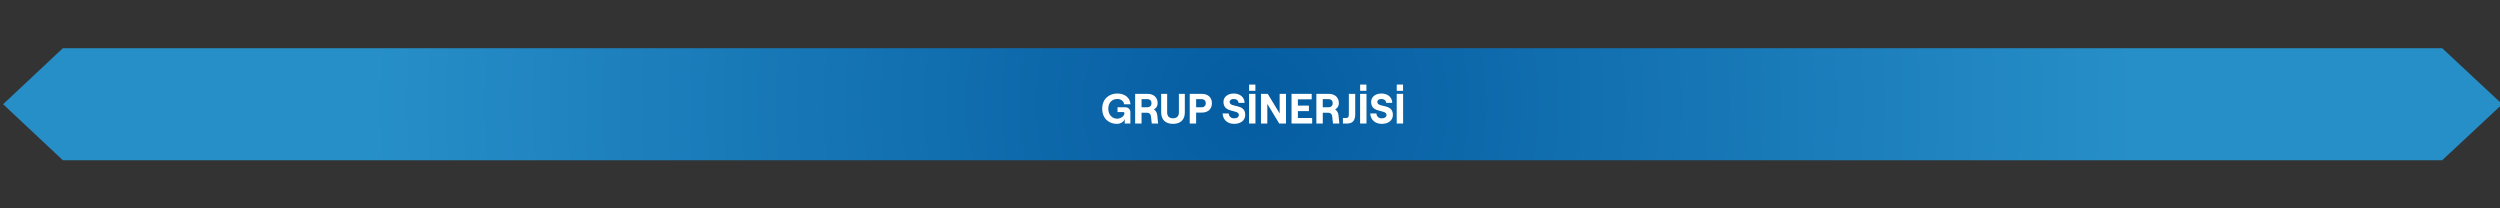 <?xml version="1.0" encoding="UTF-8"?> <svg xmlns="http://www.w3.org/2000/svg" xmlns:xlink="http://www.w3.org/1999/xlink" id="katman_1" data-name="katman 1" viewBox="0 0 2346.06 195.6"><rect x="0" y="0" width="2346.06" height="195.6" fill="#333333" stroke="none"/><defs><style> .cls-1 { fill: #fff; } .cls-2 { fill: url(#radial-gradient); } </style><radialGradient id="radial-gradient" cx="1175.53" cy="178.16" fx="1175.53" fy="178.16" r="830" gradientTransform="translate(0 275.96) scale(1 -1)" gradientUnits="userSpaceOnUse"><stop offset="0" stop-color="#055ca1"></stop><stop offset="1" stop-color="#278fc8"></stop></radialGradient></defs><polygon class="cls-2" points="2291.79 150.37 58.99 150.37 2.91 97.8 58.99 45.23 2291.79 45.23 2348.15 97.8 2291.79 150.37"></polygon><g><path class="cls-1" d="m1034.35,102c0-9.5,6.76-14.24,14.12-14.24s12.01,4.1,12.37,10.06h-5.92c-.44-2.98-2.9-4.93-6.48-4.93-4.73,0-8.39,3.34-8.39,9.11s3.66,9.38,8.27,9.38c3.46,0,6.88-2.5,6.88-5.09,0-.68-.44-1.11-1.11-1.11h-5.37v-4.49h7.56c2.58,0,4.49,2.07,4.49,4.49v10.74h-5.29v-4.25c-.91,2.74-3.86,4.57-7.44,4.57-7.12,0-13.68-4.73-13.68-14.24Z"></path><path class="cls-1" d="m1086.8,115.91h-5.96l-.76-6.88c-.2-1.91-1.55-3.22-3.42-3.22h-5.41v10.1h-6v-27.83h11.73c5.92,0,9.38,3.66,9.38,8.75,0,2.78-1.35,4.69-3.5,5.81,1.79,1.23,2.94,3.18,3.18,5.61l.76,7.67Zm-15.55-15.23h5.41c2.74,0,3.94-1.83,3.94-3.86s-1.19-3.78-3.94-3.78h-5.41v7.63Z"></path><path class="cls-1" d="m1089.67,105.65v-17.58h5.61v17.58c0,3.66,2.27,5.37,5.49,5.37s5.53-1.71,5.53-5.37v-17.58h5.57v17.58c0,7.04-4.49,10.58-11.09,10.58s-11.09-3.54-11.09-10.58Z"></path><path class="cls-1" d="m1116.47,88.08h11.45c5.93,0,9.38,3.66,9.38,8.79s-3.46,8.79-9.38,8.79h-5.45v10.26h-6v-27.83Zm11.09,12.6c2.78,0,3.98-1.79,3.98-3.82s-1.19-3.82-3.98-3.82h-5.09v7.63h5.09Z"></path><path class="cls-1" d="m1147.33,106.45h5.73c.24,2.82,2.11,4.61,5.05,4.61,2.66,0,4.45-1.11,4.45-3.22,0-5.45-14.43-1.27-14.43-12.21,0-4.61,3.98-7.87,9.62-7.87,6,0,10.06,3.46,10.22,8.75h-5.69c-.2-2.19-1.87-3.62-4.53-3.62-2.35,0-3.82,1.11-3.82,2.74,0,5.81,14.63,1.11,14.63,12.13,0,5.21-4.21,8.47-10.46,8.47s-10.54-3.86-10.78-9.78Z"></path><path class="cls-1" d="m1172.15,88.08h6v27.83h-6v-27.83Zm5.93-8.71v5.85h-5.89v-5.85h5.89Z"></path><path class="cls-1" d="m1183.32,88.08h6.36l11.17,18.41v-18.41h5.96v27.83h-6.36l-11.17-18.41v18.41h-5.96v-27.83Z"></path><path class="cls-1" d="m1212,88.08h18.93v5.13h-12.96v5.89h10.34v5.17h-10.34v6.48h13.4v5.17h-19.37v-27.83Z"></path><path class="cls-1" d="m1256.86,115.91h-5.96l-.76-6.88c-.2-1.91-1.55-3.22-3.42-3.22h-5.41v10.1h-6v-27.83h11.73c5.92,0,9.38,3.66,9.38,8.75,0,2.78-1.35,4.69-3.5,5.81,1.79,1.23,2.94,3.18,3.18,5.61l.76,7.67Zm-15.55-15.23h5.41c2.74,0,3.94-1.83,3.94-3.86s-1.19-3.78-3.94-3.78h-5.41v7.63Z"></path><path class="cls-1" d="m1263.14,110.74c2.03,0,2.66-1.07,2.66-3.42v-19.25h5.96v19.52c0,5.65-2.78,8.31-7.44,8.31h-4.1v-5.17h2.9Z"></path><path class="cls-1" d="m1276.35,88.08h6v27.83h-6v-27.83Zm5.93-8.71v5.85h-5.89v-5.85h5.89Z"></path><path class="cls-1" d="m1285.89,106.45h5.73c.24,2.82,2.11,4.61,5.05,4.61,2.66,0,4.45-1.11,4.45-3.22,0-5.45-14.43-1.27-14.43-12.21,0-4.61,3.98-7.87,9.62-7.87,6,0,10.06,3.46,10.22,8.75h-5.69c-.2-2.19-1.87-3.62-4.53-3.62-2.35,0-3.82,1.11-3.82,2.74,0,5.81,14.63,1.11,14.63,12.13,0,5.21-4.21,8.47-10.46,8.47s-10.54-3.86-10.78-9.78Z"></path><path class="cls-1" d="m1310.71,88.08h6v27.83h-6v-27.83Zm5.93-8.71v5.85h-5.89v-5.85h5.89Z"></path></g></svg> 